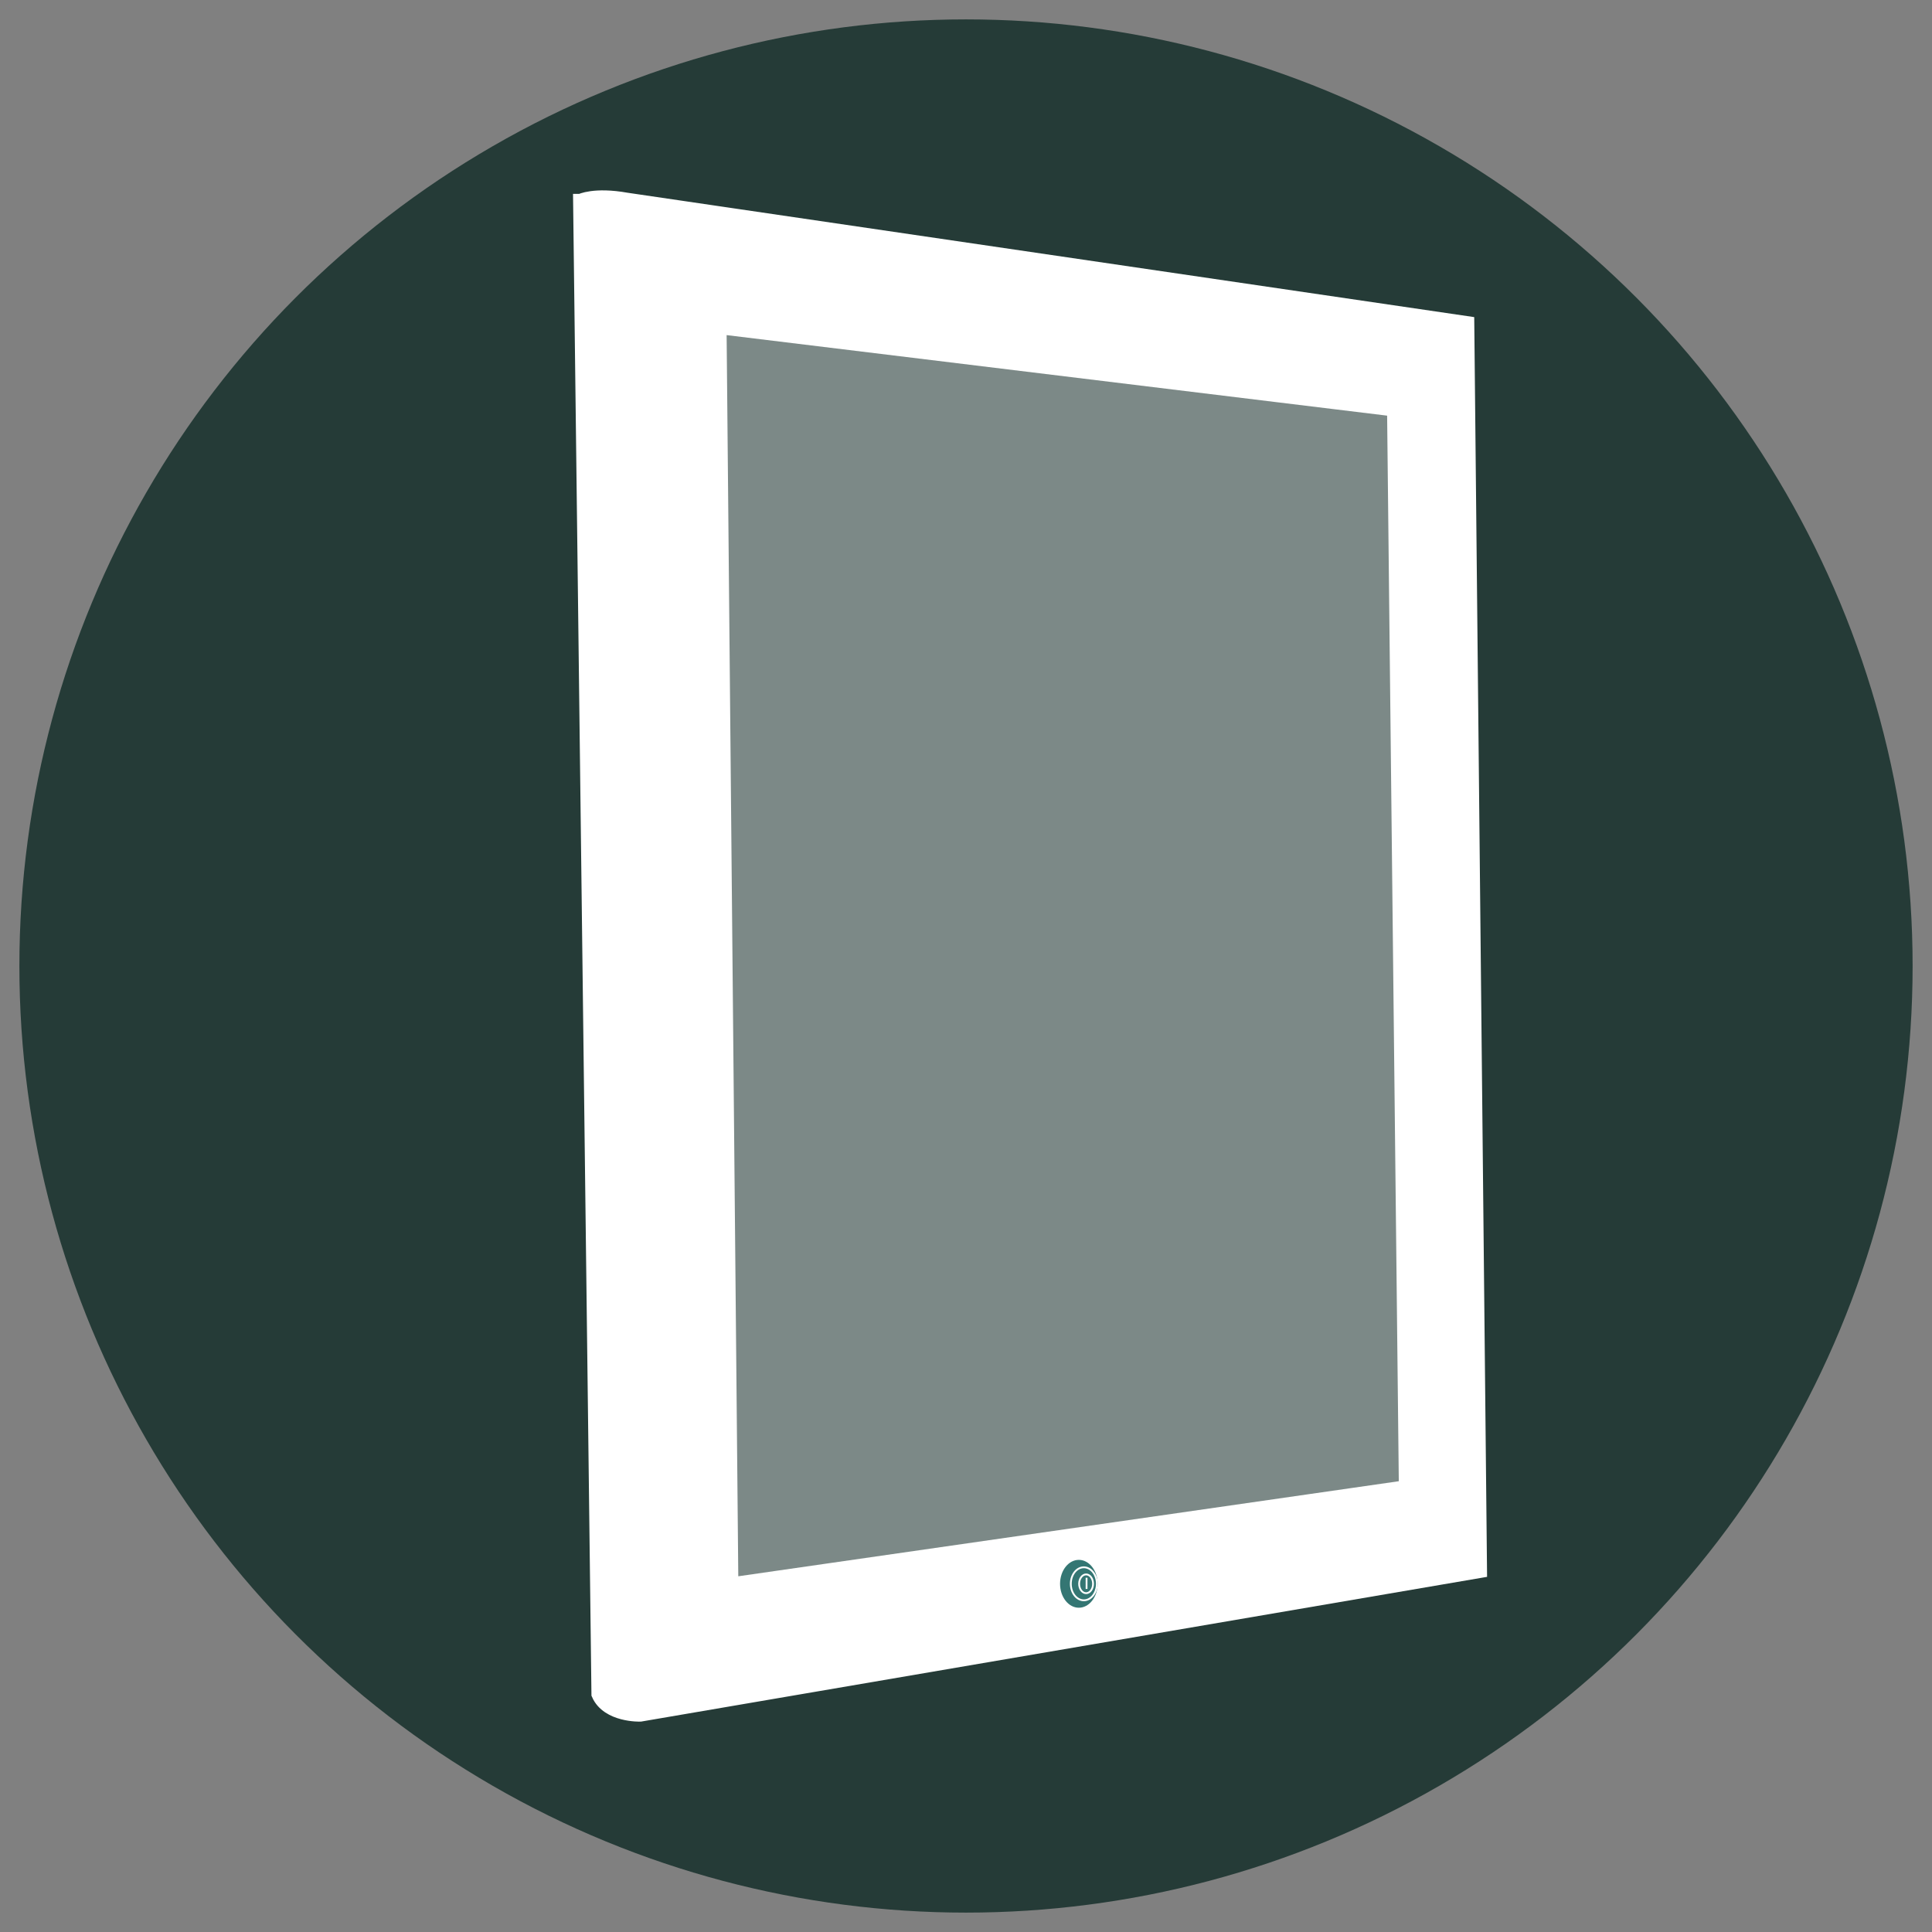 <?xml version="1.0" encoding="UTF-8"?>
<svg id="Icone_vecchie" data-name="Icone vecchie" xmlns="http://www.w3.org/2000/svg" viewBox="0 0 127.56 127.56">
  <rect x="0" y="0" width="127.56" height="127.56" fill="#808080" stroke="none"/>
  <defs>
    <style>
      .cls-1, .cls-2, .cls-3 {
        stroke: #fff;
        stroke-miterlimit: 10;
      }

      .cls-1, .cls-4 {
        fill: #fff;
      }

      .cls-2 {
        fill: #347673;
      }

      .cls-2, .cls-3 {
        stroke-width: .12px;
      }

      .cls-5 {
        fill: #253b37;
      }

      .cls-3 {
        fill: none;
      }

      .cls-4 {
        opacity: .4;
      }
    </style>
  </defs>
  <circle class="cls-5" cx="63.78" cy="63.78" r="62.5"/>
  <g>
    <path class="cls-1" d="M38.34,13.3s.89-.46,3.02-.08l55.48,8.15.84,82.32-55.41,9.48s-2.11.07-2.72-1.32l-1.21-98.55ZM48.25,104.65l44.61-6.42-.78-71.23-44.61-5.44.78,83.08Z"/>
    <g>
      <ellipse class="cls-2" cx="71.23" cy="104.57" rx="1.3" ry="1.64"/>
      <ellipse class="cls-3" cx="71.56" cy="104.57" rx=".86" ry="1.09"/>
      <ellipse class="cls-3" cx="71.71" cy="104.57" rx=".46" ry=".62"/>
      <line class="cls-3" x1="71.74" y1="104.17" x2="71.74" y2="104.91"/>
      <polygon class="cls-4" points="47.23 21.54 91.84 26.97 92.62 98.2 48.01 104.7 47.23 21.54"/>
    </g>
  </g>
</svg>